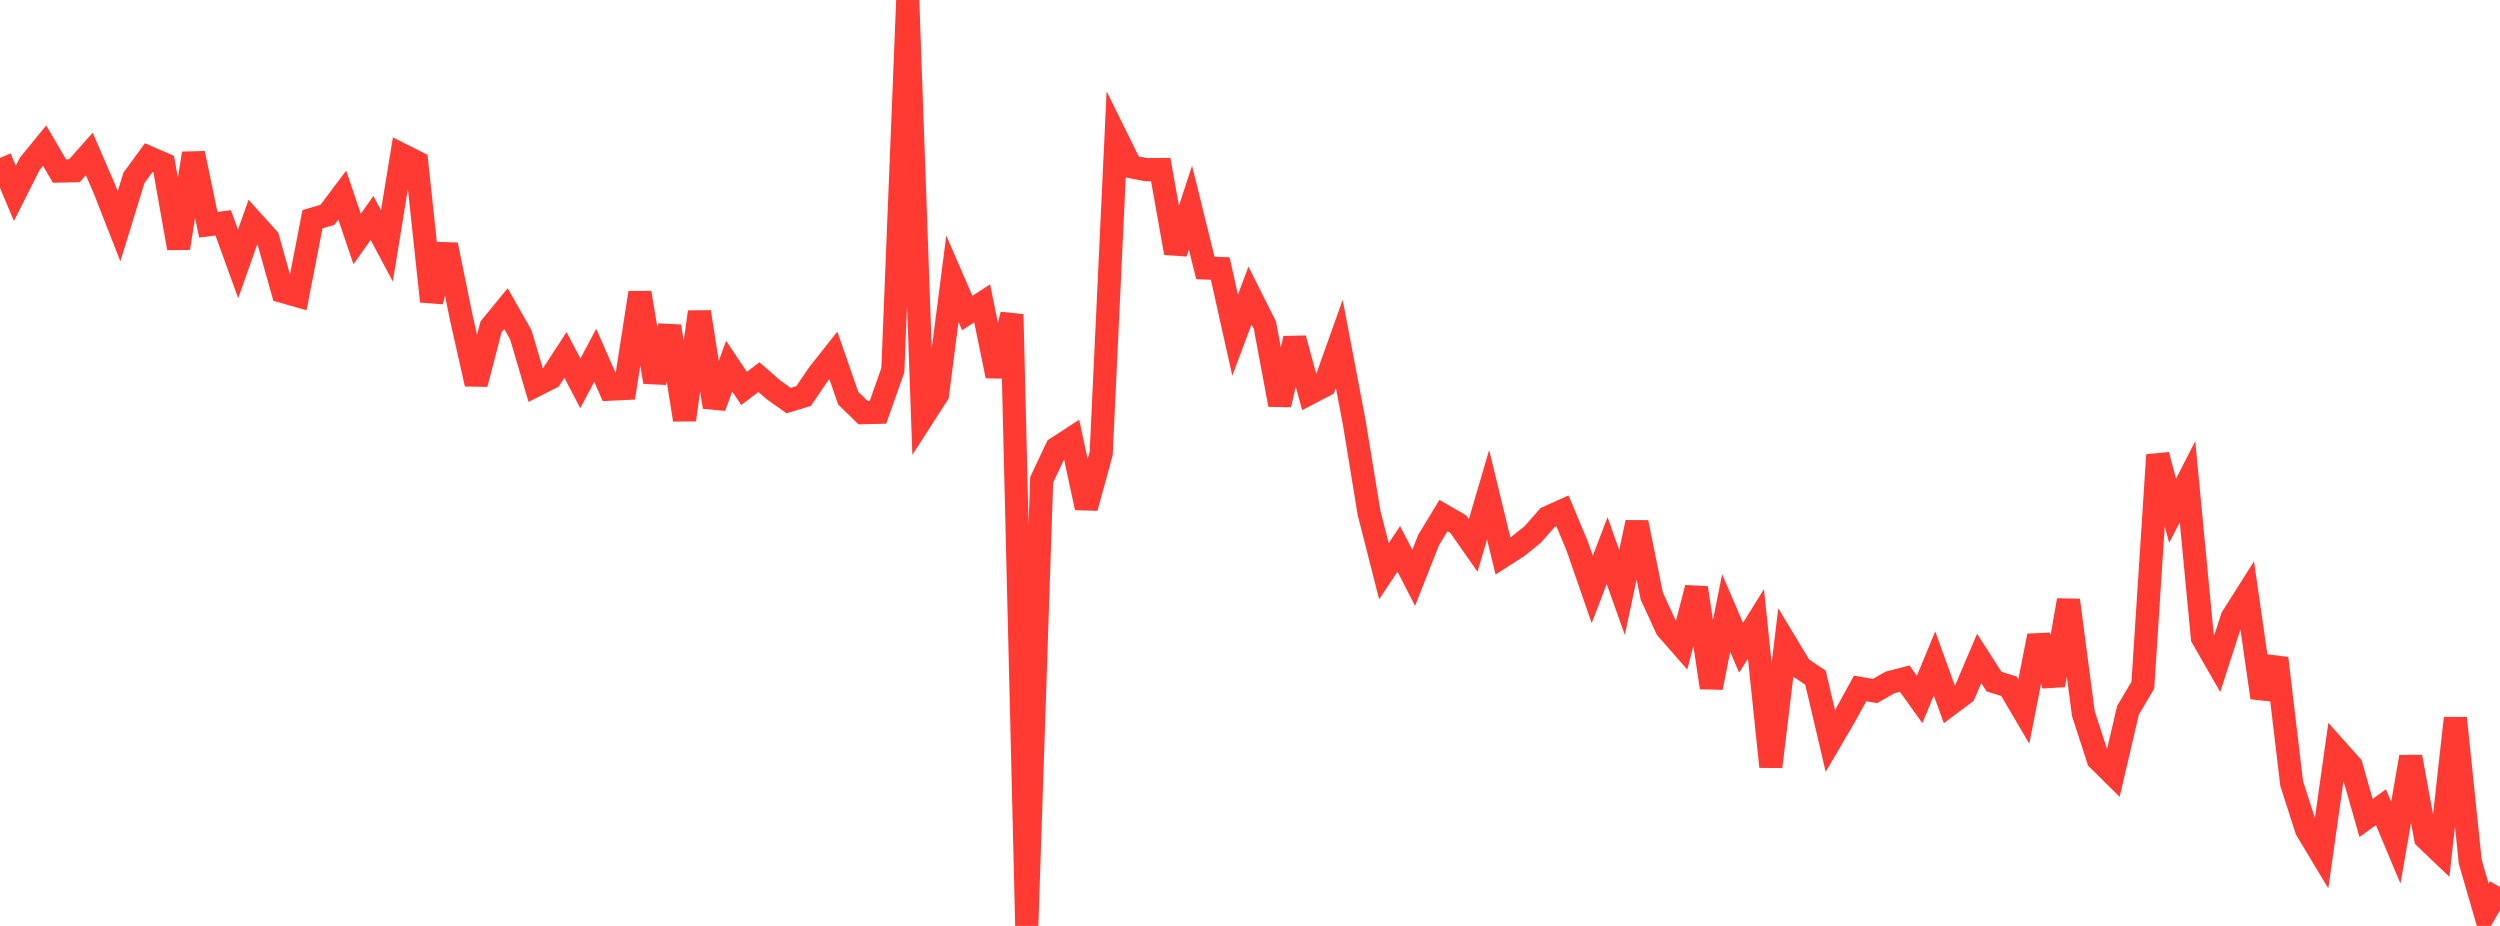 <?xml version="1.0" standalone="no"?>
<!DOCTYPE svg PUBLIC "-//W3C//DTD SVG 1.1//EN" "http://www.w3.org/Graphics/SVG/1.1/DTD/svg11.dtd">

<svg width="135" height="50" viewBox="0 0 135 50" preserveAspectRatio="none" 
  xmlns="http://www.w3.org/2000/svg"
  xmlns:xlink="http://www.w3.org/1999/xlink">


<polyline points="0.0, 8.527 0.804, 10.444 1.607, 8.846 2.411, 7.865 3.214, 9.237 4.018, 9.22 4.821, 8.315 5.625, 10.169 6.429, 12.219 7.232, 9.607 8.036, 8.506 8.839, 8.855 9.643, 13.4 10.446, 8.282 11.25, 12.135 12.054, 12.034 12.857, 14.251 13.661, 11.983 14.464, 12.875 15.268, 15.738 16.071, 15.968 16.875, 11.837 17.679, 11.603 18.482, 10.535 19.286, 12.907 20.089, 11.77 20.893, 13.277 21.696, 8.359 22.5, 8.763 23.304, 16.274 24.107, 13.218 24.911, 17.165 25.714, 20.734 26.518, 17.645 27.321, 16.665 28.125, 18.079 28.929, 20.807 29.732, 20.401 30.536, 19.167 31.339, 20.701 32.143, 19.186 32.946, 21.015 33.75, 20.977 34.554, 15.809 35.357, 20.627 36.161, 17.622 36.964, 22.67 37.768, 16.845 38.571, 21.979 39.375, 19.772 40.179, 20.973 40.982, 20.366 41.786, 21.063 42.589, 21.632 43.393, 21.388 44.196, 20.205 45.0, 19.188 45.804, 21.502 46.607, 22.284 47.411, 22.265 48.214, 19.988 49.018, 0.0 49.821, 22.55 50.625, 21.3 51.429, 15.052 52.232, 16.905 53.036, 16.38 53.839, 20.305 54.643, 16.979 55.446, 50.0 56.25, 25.908 57.054, 24.204 57.857, 23.683 58.661, 27.42 59.464, 24.484 60.268, 7.375 61.071, 9 61.875, 9.161 62.679, 9.155 63.482, 13.661 64.286, 11.21 65.089, 14.47 65.893, 14.501 66.696, 18.104 67.5, 15.954 68.304, 17.556 69.107, 21.855 69.911, 18.279 70.714, 21.236 71.518, 20.817 72.321, 18.566 73.125, 22.787 73.929, 27.696 74.732, 30.846 75.536, 29.638 76.339, 31.204 77.143, 29.164 77.946, 27.84 78.75, 28.307 79.554, 29.454 80.357, 26.715 81.161, 30.026 81.964, 29.508 82.768, 28.86 83.571, 27.948 84.375, 27.585 85.179, 29.513 85.982, 31.829 86.786, 29.732 87.589, 31.995 88.393, 28.211 89.196, 32.191 90.0, 33.937 90.804, 34.855 91.607, 31.745 92.411, 37.13 93.214, 33.101 94.018, 34.979 94.821, 33.691 95.625, 41.401 96.429, 34.724 97.232, 36.053 98.036, 36.595 98.839, 40.015 99.643, 38.64 100.446, 37.176 101.25, 37.317 102.054, 36.855 102.857, 36.647 103.661, 37.771 104.464, 35.826 105.268, 38.048 106.071, 37.446 106.875, 35.555 107.679, 36.808 108.482, 37.056 109.286, 38.423 110.089, 34.336 110.893, 37 111.696, 32.412 112.5, 38.527 113.304, 41.007 114.107, 41.801 114.911, 38.357 115.714, 37.003 116.518, 24.569 117.321, 27.584 118.125, 26.012 118.929, 34.433 119.732, 35.833 120.536, 33.348 121.339, 32.077 122.143, 37.673 122.946, 35.545 123.75, 42.313 124.554, 44.806 125.357, 46.143 126.161, 40.453 126.964, 41.353 127.768, 44.171 128.571, 43.588 129.375, 45.504 130.179, 40.87 130.982, 45.257 131.786, 46.026 132.589, 38.782 133.393, 46.532 134.196, 49.295 135.0, 47.901" fill="none" stroke="#ff3a33" stroke-width="1.25"/>

</svg>